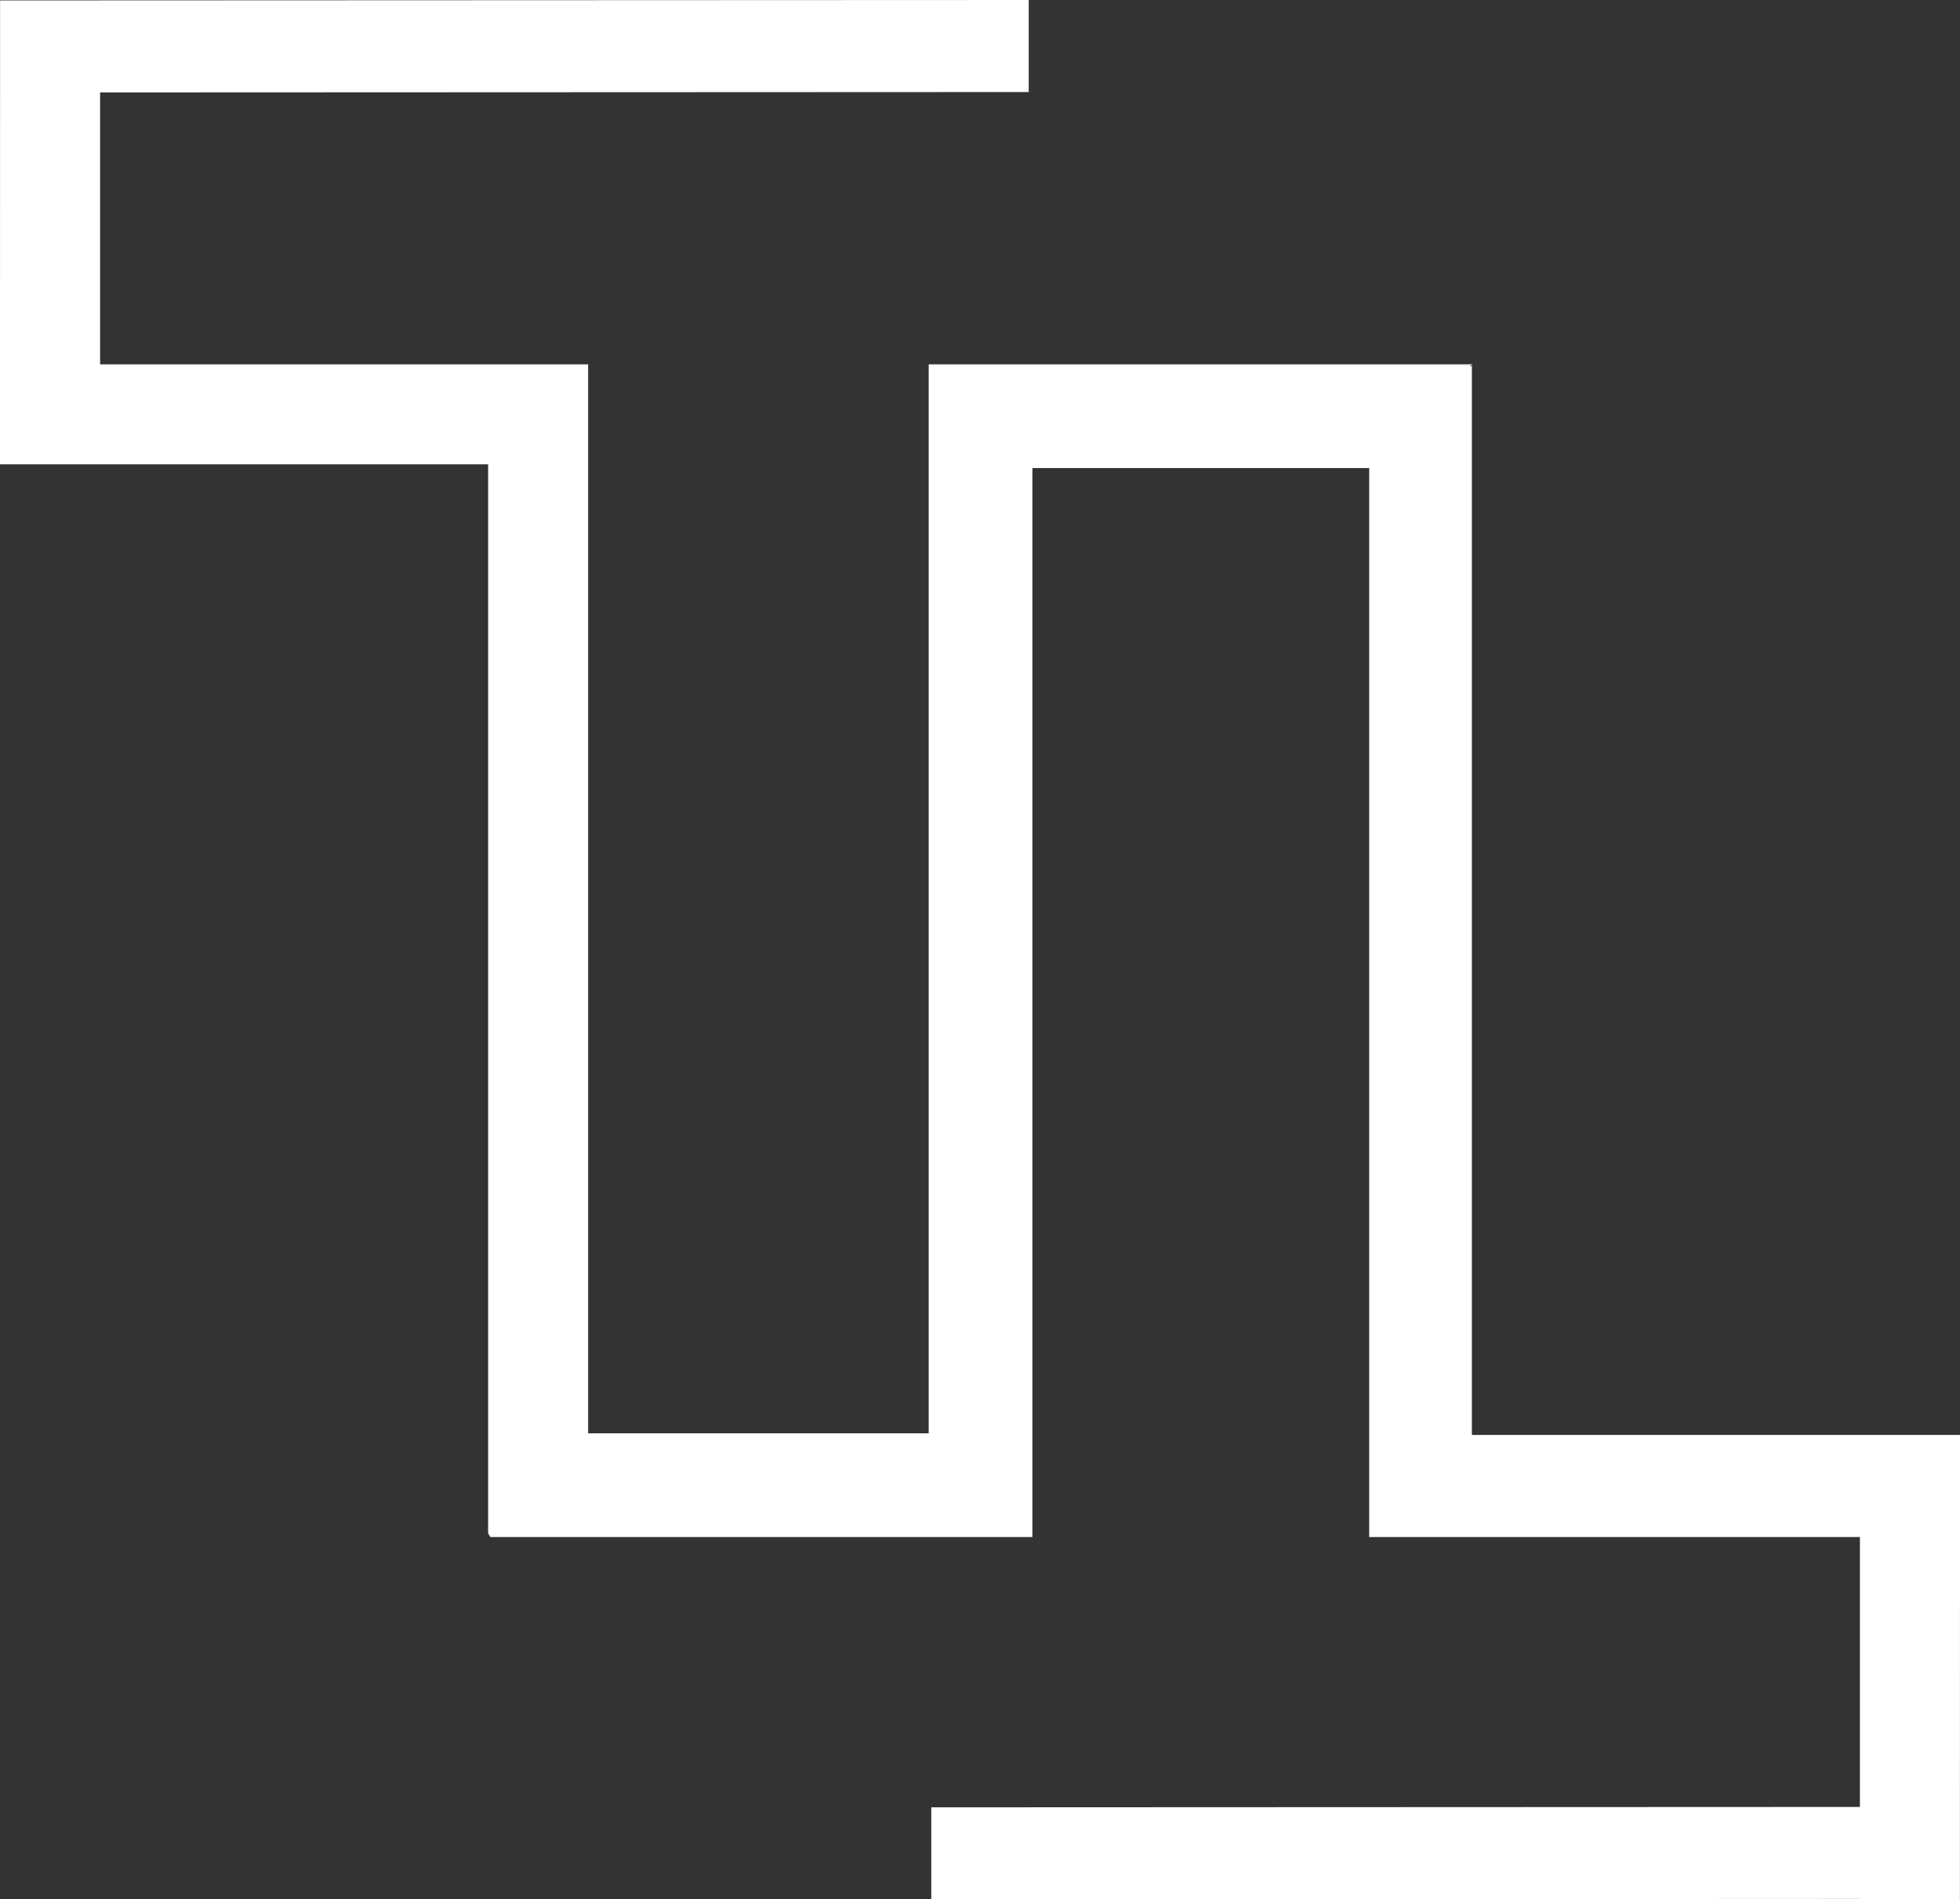 <?xml version="1.0" encoding="UTF-8"?> <svg xmlns="http://www.w3.org/2000/svg" id="a" data-name="Layer 1" width="250.24" height="242.48" viewBox="0 0 250.24 242.48"><rect x="0" y="0" width="250.24" height="242.48" fill="#333333" stroke="none"/><polygon points="62.32 59.28 62.32 195.75 62.6 196.22 70.59 196.22 75.09 196.22 118.57 196.22 130.4 196.22 131.11 196.22 131.81 196.22 131.81 59.75 174.81 59.75 174.81 196.22 176.47 196.22 188.05 196.22 230.63 196.22 237.46 196.22 237.46 195.96 237.46 230.68 118.9 230.73 118.9 242.48 237.46 242.42 237.46 242.43 250.23 242.43 250.24 195.96 250.24 195.96 250.24 183.19 187.92 183.19 187.92 46.73 187.64 46.73 188.05 46.51 187.08 46.51 175.28 46.51 131.34 46.51 119.32 46.51 118.57 46.51 118.57 182.98 75.09 182.98 75.09 46.51 74.4 46.51 62.32 46.51 12.78 46.51 12.78 11.8 131.34 11.75 131.34 0 12.78 .05 12.78 .05 .01 .05 0 46.51 0 46.51 0 59.28 62.32 59.28" fill="#fff"></polygon></svg> 
